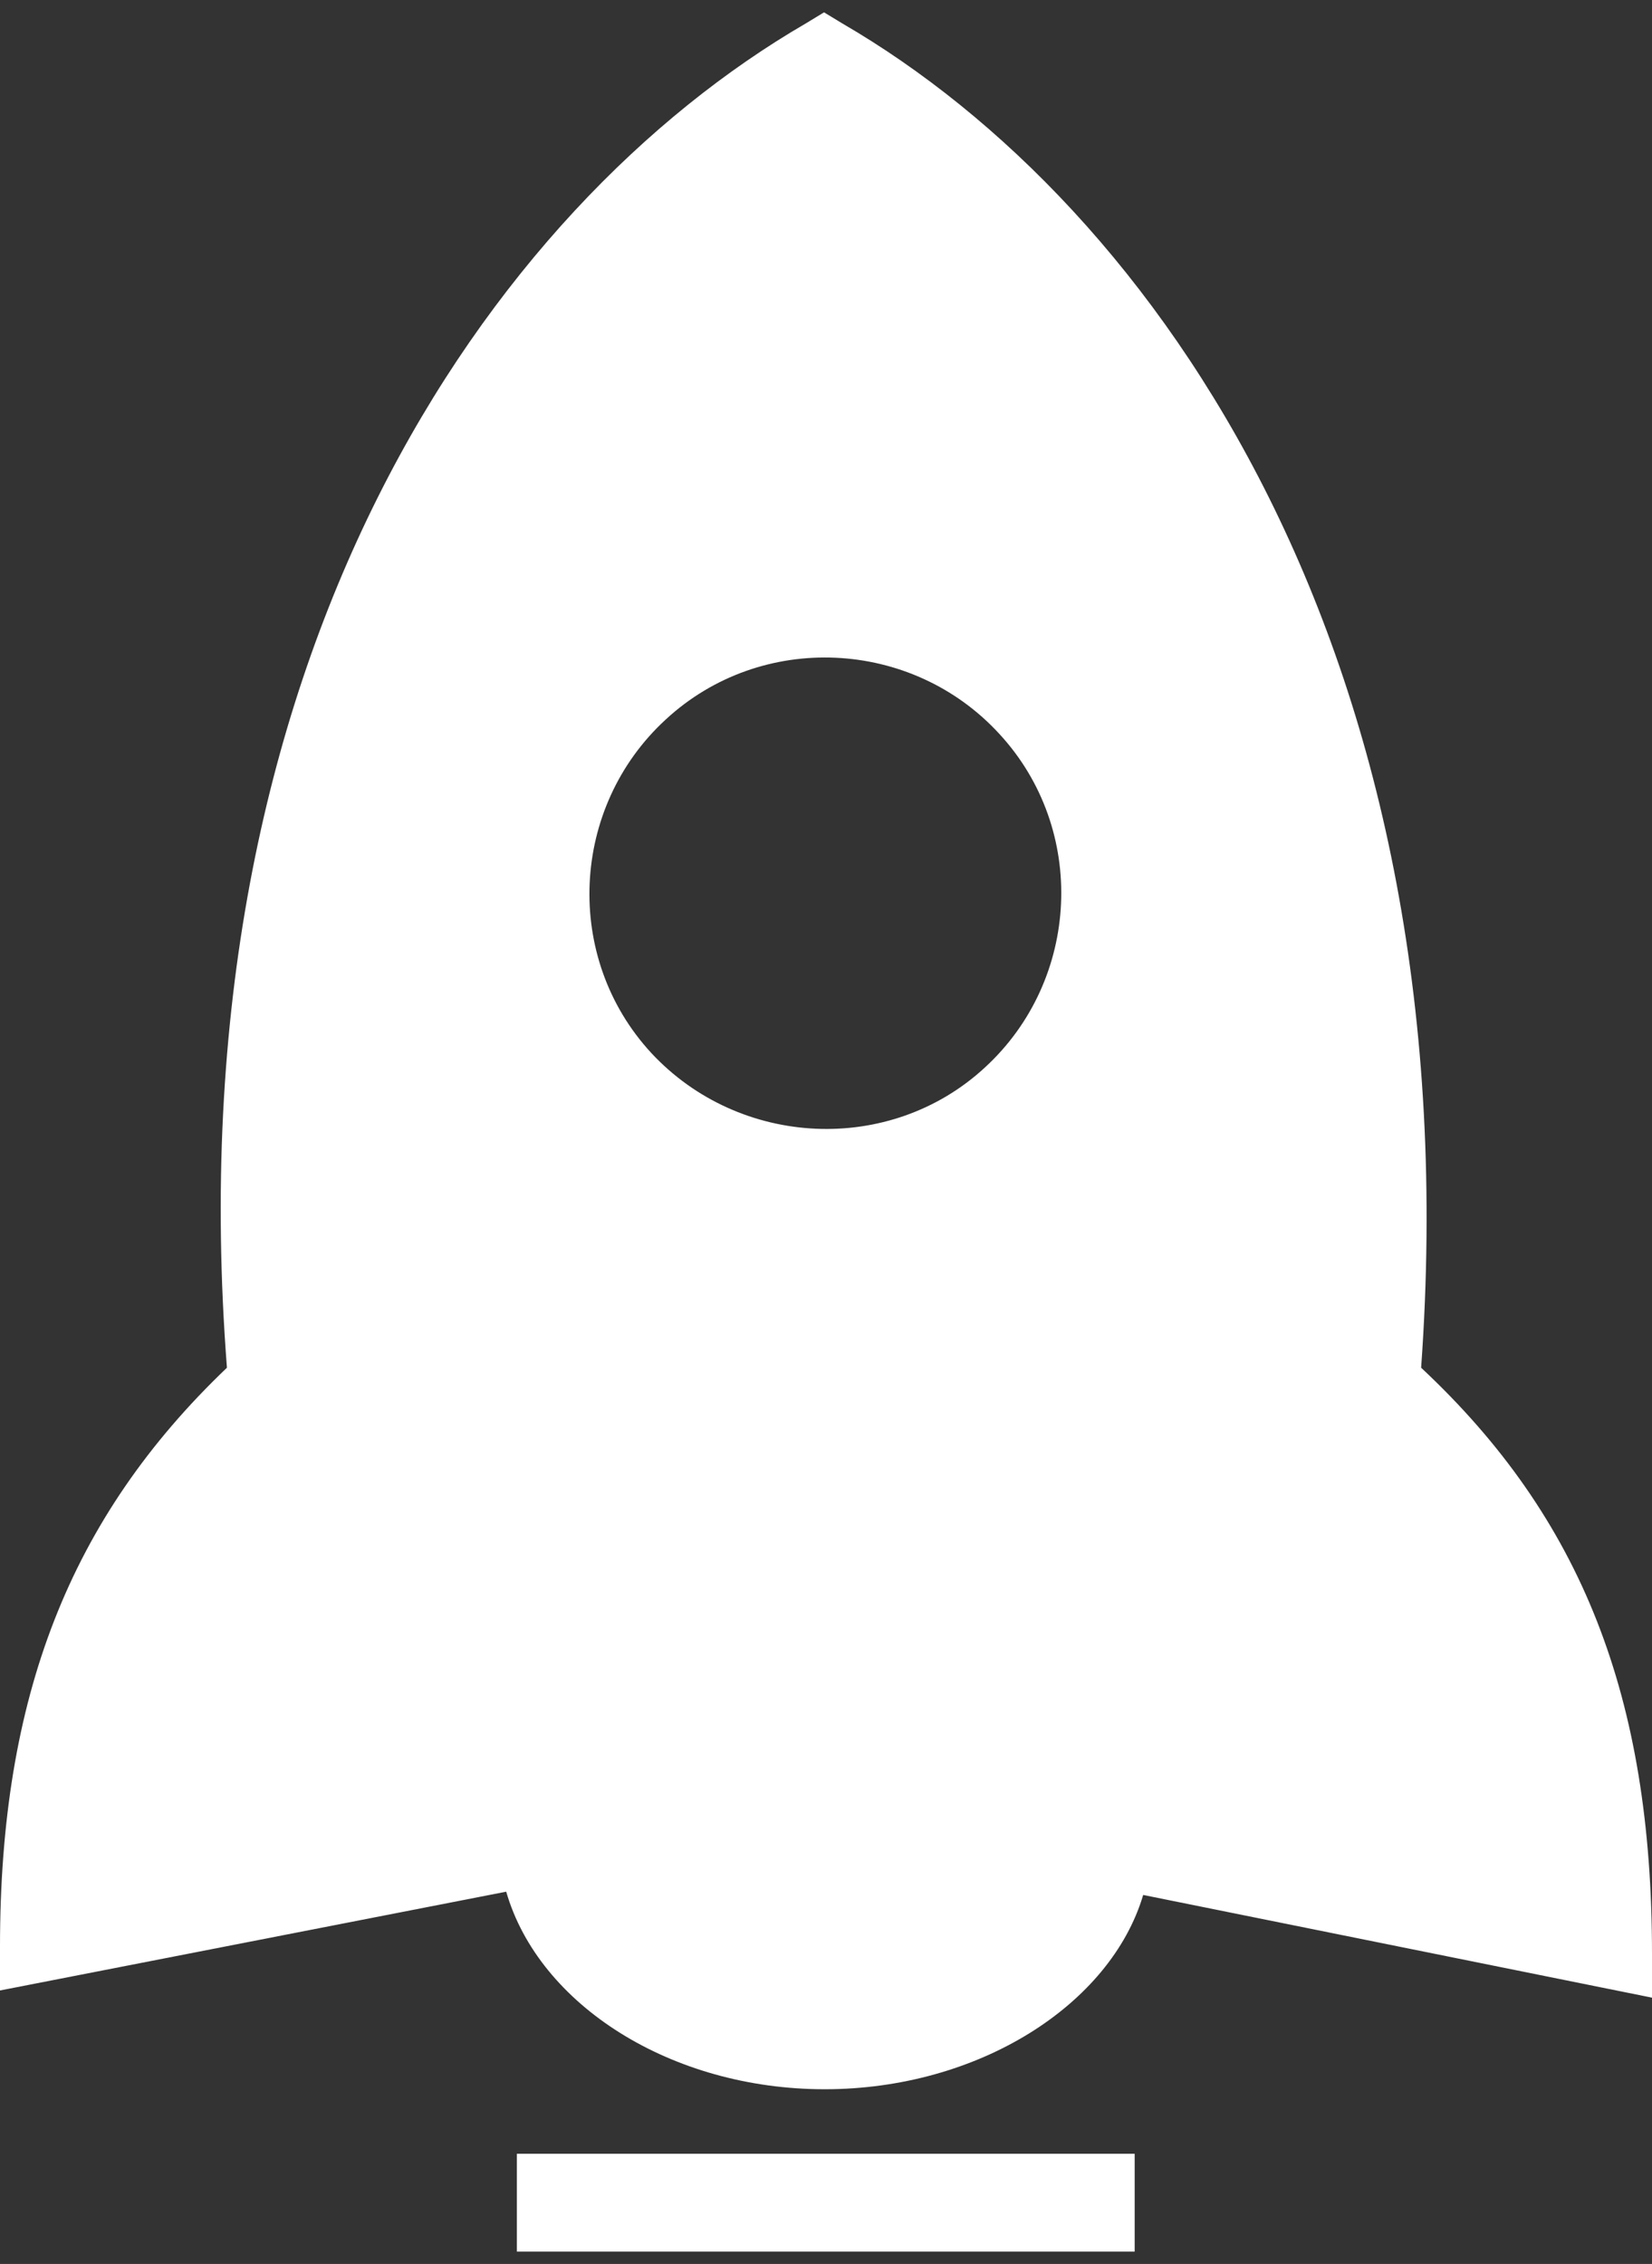 <svg width="108" height="148" viewBox="0 0 108 148" fill="none" xmlns="http://www.w3.org/2000/svg">
<rect x="0" y="0" width="108" height="148" fill="#333333" stroke="none"/>
<path d="M108 127.727V130.592L74.736 123.878C72.599 131.062 63.962 136.579 53.914 136.579C43.867 136.579 35.23 131.062 33.093 123.664L0 130.122V127.256C0 110.964 4.532 99.247 14.836 89.412C11.245 42.971 32.066 13.508 52.675 1.534L53.872 0.807L55.069 1.534C75.677 13.508 96.242 42.971 92.907 89.412C103.425 99.247 108 110.964 108 127.727ZM64.389 69.784C70.632 64.053 71.102 54.218 65.33 47.974C59.601 41.731 49.767 41.261 43.525 47.034C37.283 52.764 36.812 62.599 42.584 68.843C48.356 75.043 58.19 75.514 64.389 69.784Z" fill="white"/>
<path d="M59.188 124.323C59.188 128.948 54.086 136.143 54.086 136.143C54.086 136.143 48.983 128.463 48.983 124.323C48.983 120.811 51.207 117.927 54.086 117.927C56.936 117.927 59.188 120.811 59.188 124.323Z" fill="white"/>
<path d="M33.791 140.797H74.18V147.193H33.791V140.797Z" fill="white"/>
</svg>
